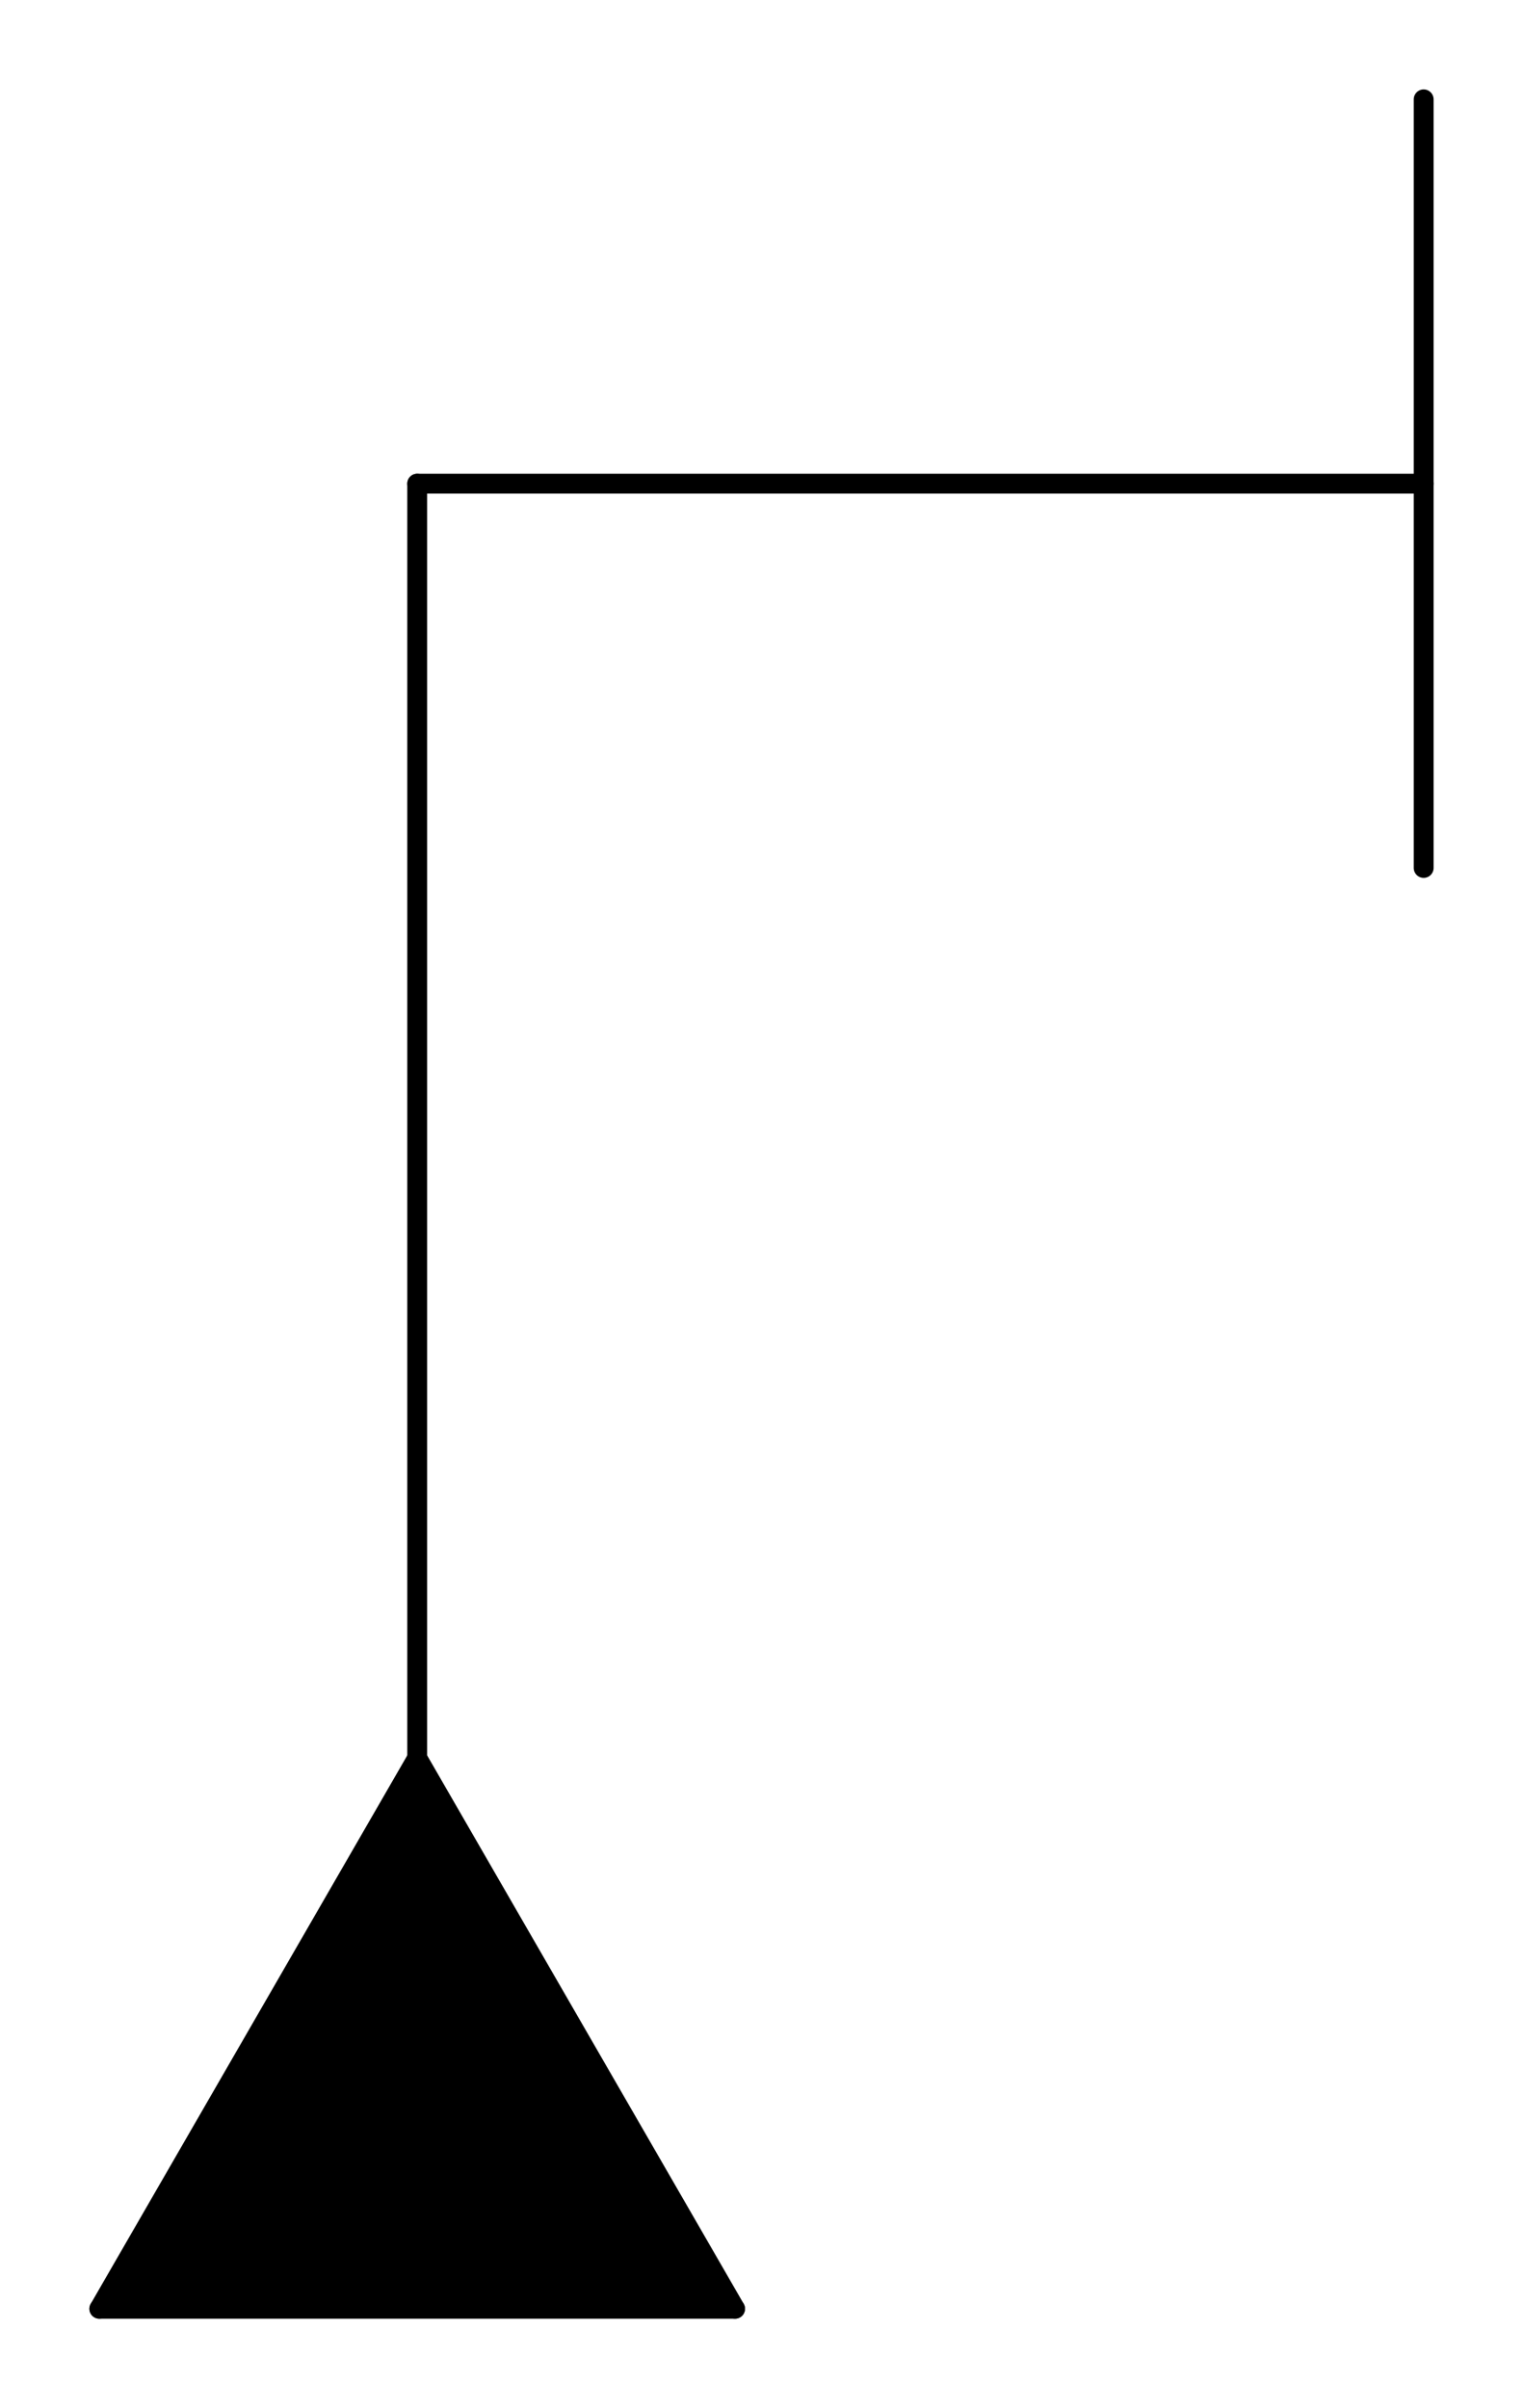 <?xml version="1.0" encoding="UTF-8"?>
<!-- 2021-08-30 14:47:35 Generated by QCAD 3.26.4.5 SVG Exporter -->
<svg width="15.332mm" height="24.238mm" viewBox="-1 -23.238 15.332 24.238" version="1.1" xmlns="http://www.w3.org/2000/svg" style="stroke-linecap:round;stroke-linejoin:round;fill:none">
    <g transform="scale(1,-1)">
        <!-- Line -->
        <path d="M0,0 L6.4,0 " style="stroke:#000000;stroke-width:0.2;"/>
        <!-- Line -->
        <path d="M6.4,0 L3.2,5.543 " style="stroke:#000000;stroke-width:0.2;"/>
        <!-- Line -->
        <path d="M3.2,5.543 L0,0 " style="stroke:#000000;stroke-width:0.2;"/>
        <!-- Line -->
        <path d="M3.2,5.543 L3.2,18.37 " style="stroke:#000000;stroke-width:0.2;"/>
        <!-- Line -->
        <path d="M13.332,14.502 L13.332,22.238 " style="stroke:#000000;stroke-width:0.2;"/>
        <!-- Hatch -->
        <path d="M3.2,5.543 L0,0 L6.4,0 Z" style="fill:#000000;fill-rule:evenodd;"/>
        <!-- Line -->
        <path d="M13.332,18.37 L3.2,18.37 " style="stroke:#000000;stroke-width:0.2;"/>
    </g>
</svg>
